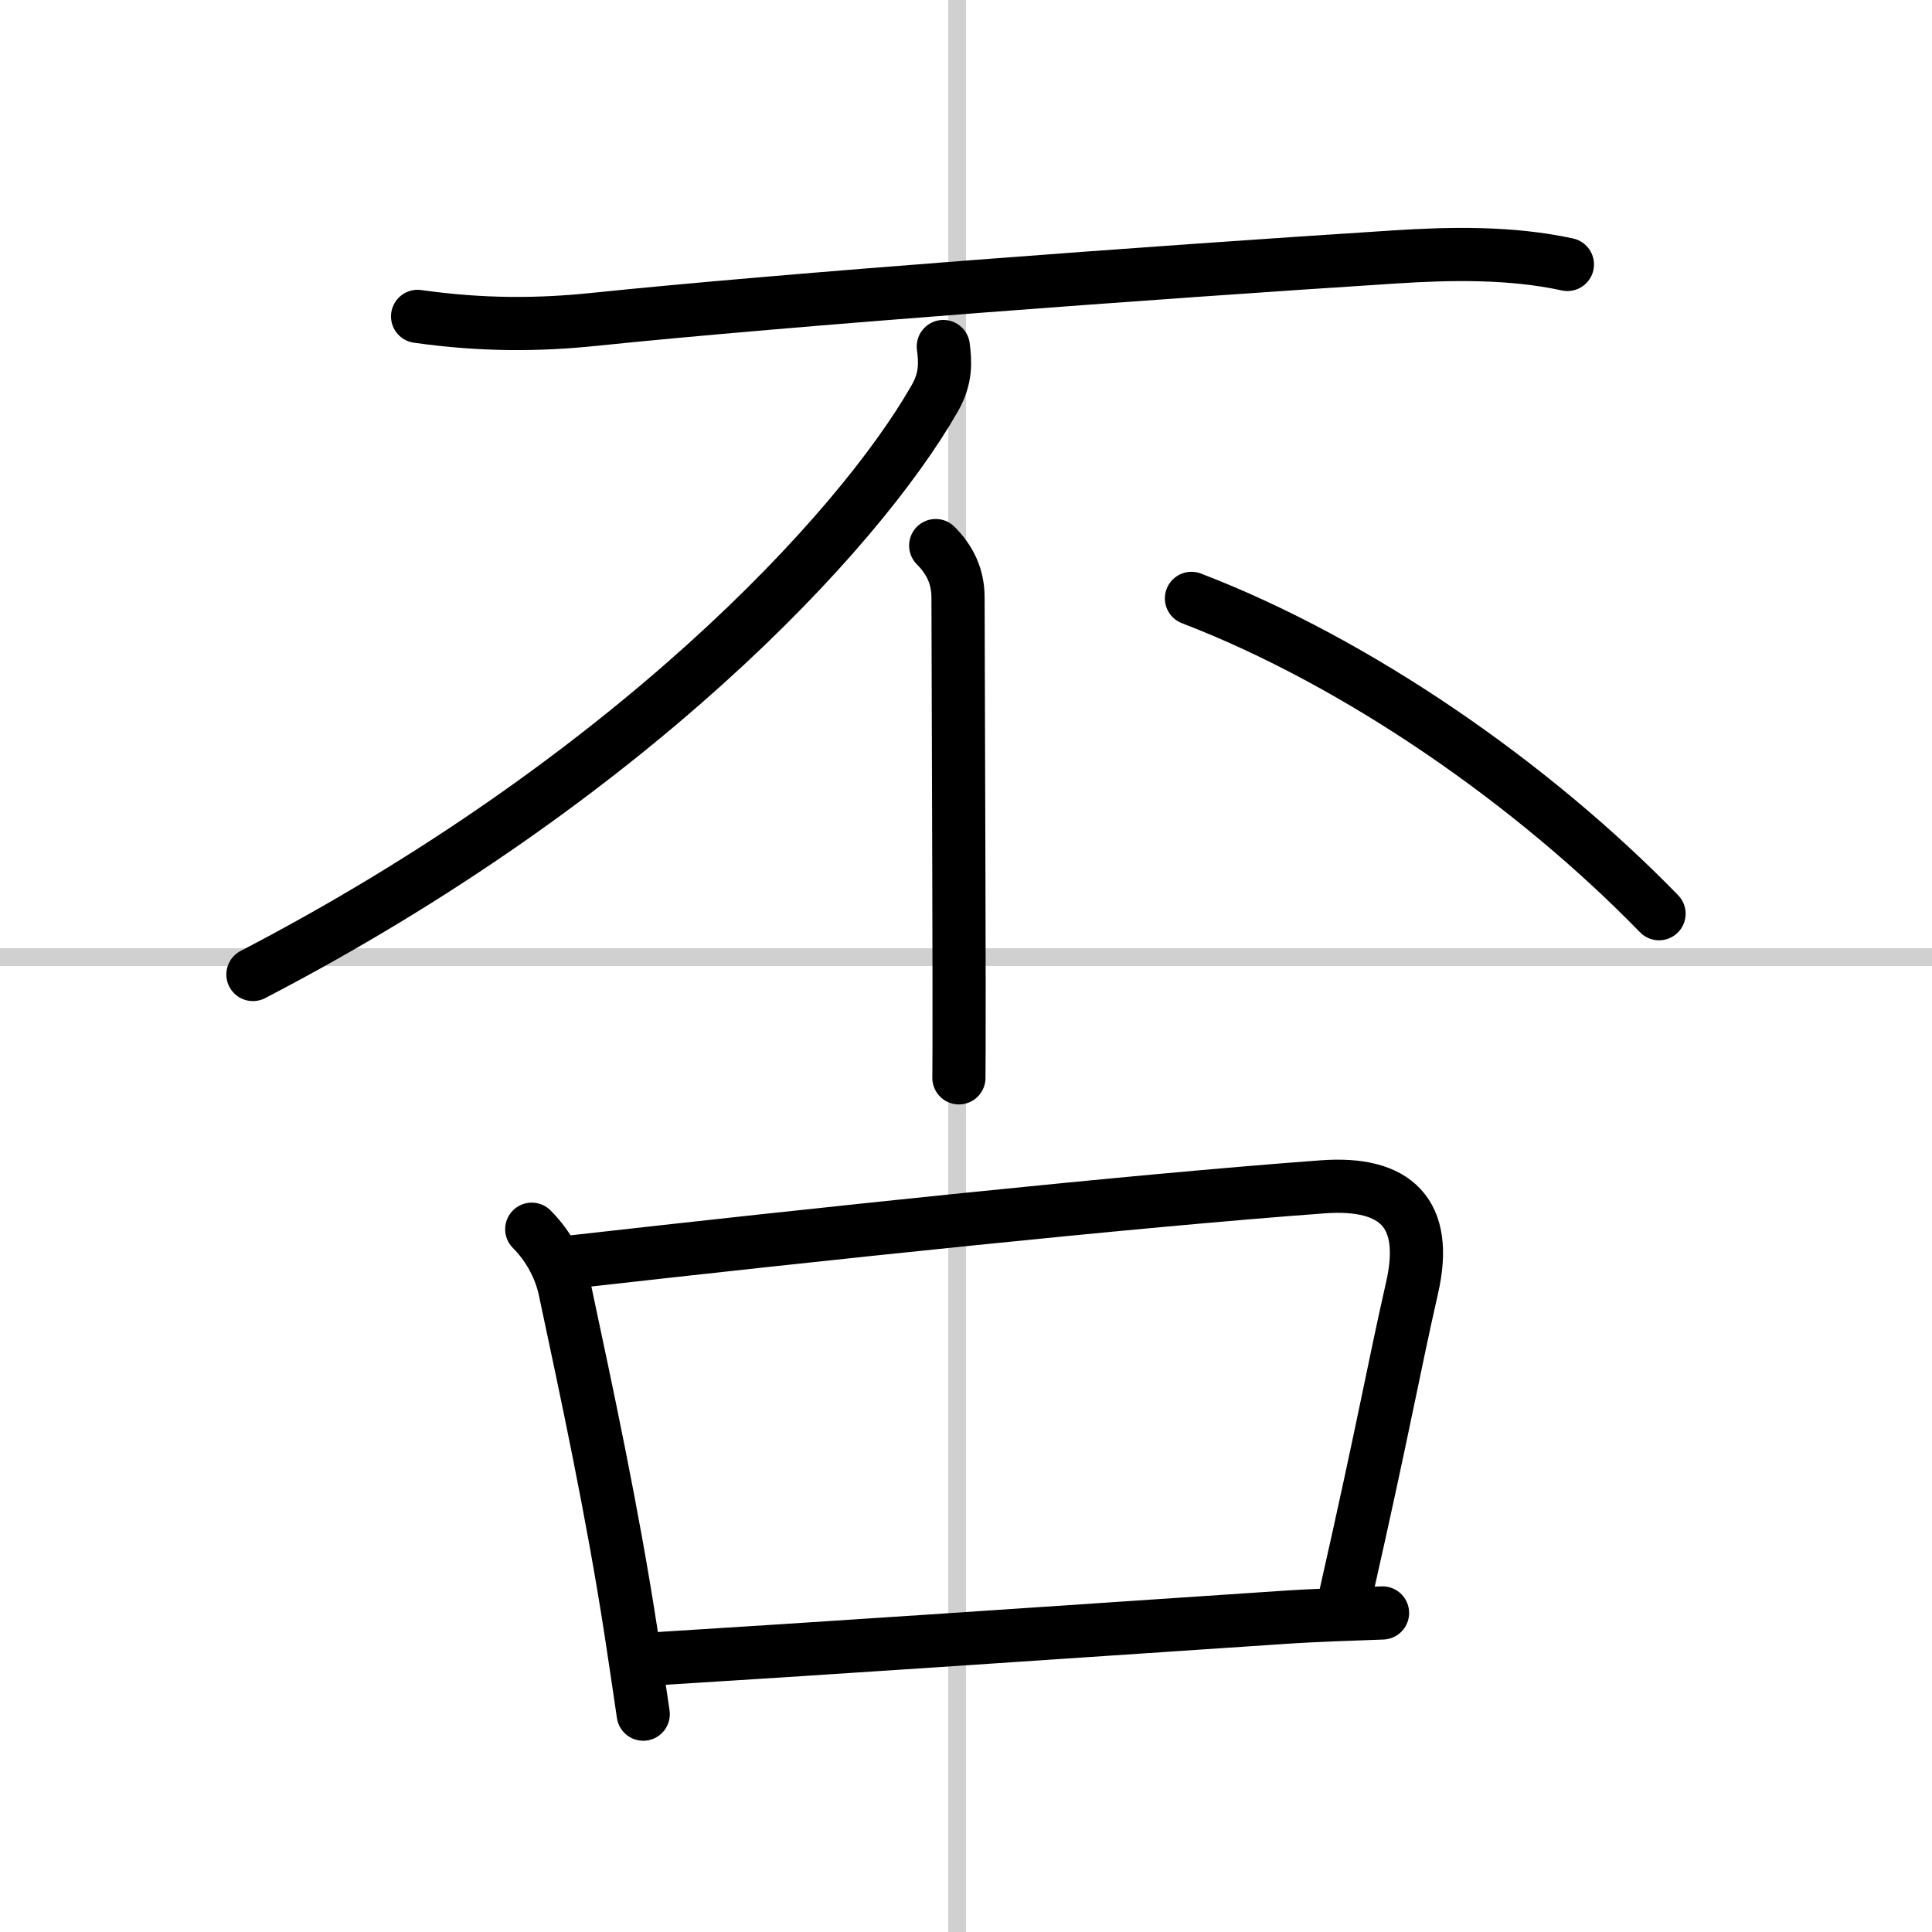 <svg width="400" height="400" viewBox="0 0 109 109" xmlns="http://www.w3.org/2000/svg"><rect x="0" y="0" width="109" height="109" fill="#808080" stroke="none"/><g fill="none" stroke="#000" stroke-linecap="round" stroke-linejoin="round" stroke-width="3"><rect width="100%" height="100%" fill="#fff" stroke="#fff"/><line x1="54" x2="54" y2="109" stroke="#d0d0d0" stroke-width="1"/><line x2="109" y1="54" y2="54" stroke="#d0d0d0" stroke-width="1"/><path d="m23.56 17.85c3.69 0.52 6.84 0.49 9.95 0.17 10.8-1.12 31.53-2.65 45.12-3.52 3.24-0.21 6.62-0.27 9.8 0.42"/><path d="M53.22,19.55c0.11,0.85,0.17,1.78-0.47,2.9C48.38,30.12,35.38,44,14.27,54.98"/><path d="m52.79 30.78c0.78 0.78 1.26 1.72 1.26 2.92 0 1.99 0.05 14.33 0.06 21.67 0 2.95 0 5.1-0.01 5.44"/><path d="m67.22 33.76c9.41 3.61 19.28 10.49 26.38 17.79"/><path d="m30 69.35c1.01 1.01 1.62 2.27 1.86 3.37 1.26 5.93 2.68 12.5 3.73 19.3 0.25 1.65 0.49 3.24 0.7 4.69"/><path d="m32.14 71.21c13.99-1.58 31.73-3.46 42.47-4.25 4.16-0.31 6.01 1.5 5.06 5.68-1.07 4.71-1.56 7.65-3.76 17.38"/><path d="M36.29,93.63C46.5,93,57.5,92.25,72.25,91.26c2.02-0.14,3.96-0.19,5.75-0.26"/></g></svg>

